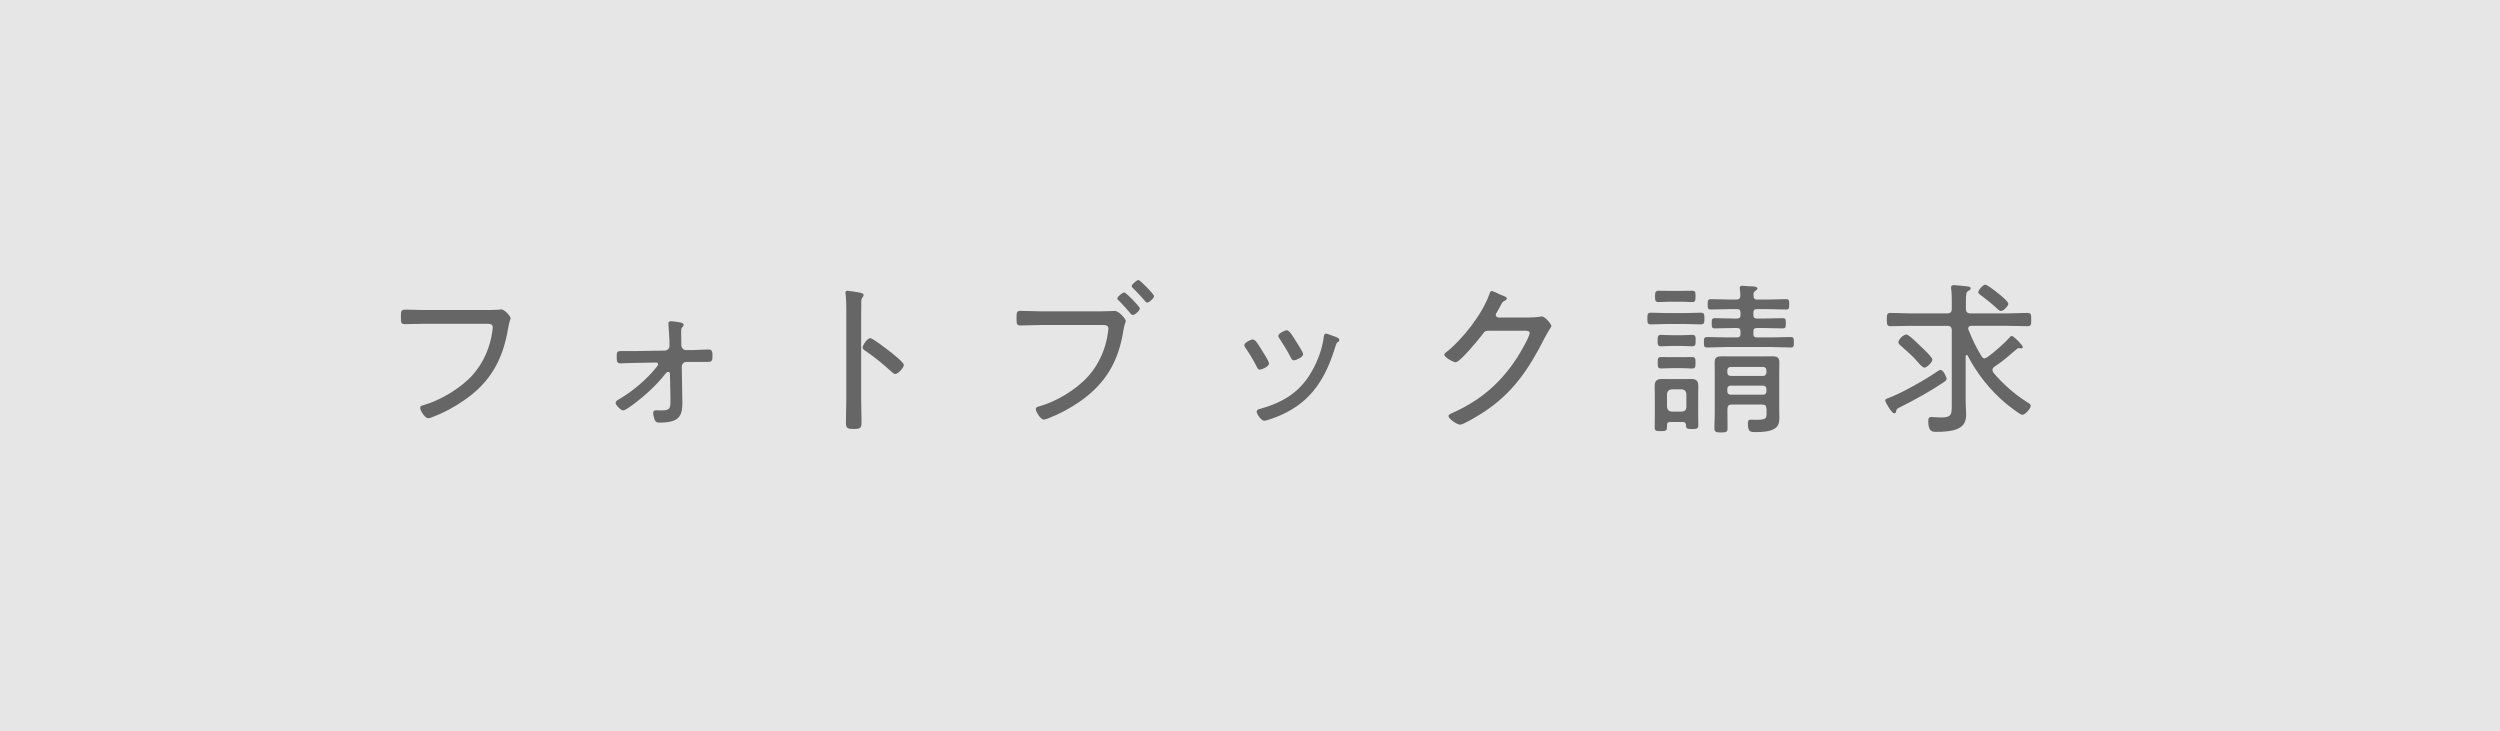 <?xml version="1.0" encoding="UTF-8"?>
<svg id="_レイヤー_2" data-name="レイヤー 2" xmlns="http://www.w3.org/2000/svg" width="205.16" height="60" viewBox="0 0 205.16 60">
  <defs>
    <style>
      .cls-1 {
        fill: #e6e6e6;
      }

      .cls-2 {
        fill: #666;
      }
    </style>
  </defs>
  <g id="_レイヤー_1-2" data-name="レイヤー 1">
    <rect class="cls-1" x="0" width="205.16" height="60"/>
    <g>
      <path class="cls-2" d="m40.36,25.43c.2,0,.39,0,.54-.01.07-.01.16-.03.23-.03.3,0,.77.59.77.71,0,.15-.11.24-.2.84-.43,2.58-1.46,4.44-3.63,5.92-.78.54-1.62,1-2.51,1.34-.12.05-.3.12-.43.12-.26,0-.65-.63-.65-.85,0-.15.12-.18.24-.21,1.43-.41,3.06-1.38,4.06-2.48.9-1.01,1.46-2.31,1.63-3.64,0-.07.03-.2.03-.27,0-.27-.22-.3-.49-.3h-5.04c-.55,0-1.11.03-1.66.03-.35,0-.35-.12-.35-.62,0-.4,0-.57.34-.57.57,0,1.12.03,1.69.03h5.44Z"/>
      <path class="cls-2" d="m52.19,28.81l2.37-.04c.23,0,.39-.19.38-.41v-.35c-.03-.43-.04-.88-.08-1.31,0-.04-.01-.11-.01-.15,0-.15.09-.19.23-.19.15,0,.58.07.74.1.12.03.28.05.28.21,0,.1-.07.13-.12.2-.08.08-.08.19-.08.36,0,.26,0,.51.01.78v.34c.03.2.16.38.39.38h.54c.26-.01,1.25-.05,1.31-.05.3,0,.32.19.32.57,0,.34-.07.45-.35.45h-1.79c-.22.01-.38.18-.38.39l.04,2.43c0,.17.01.36.01.54,0,1.13-.32,1.62-1.86,1.62-.18,0-.31-.01-.39-.18-.07-.13-.15-.46-.15-.62,0-.15.08-.21.23-.21.05,0,.26.01.45.01.73,0,.74-.18.74-.86v-.2l-.04-1.92c0-.09-.04-.18-.15-.18s-.15.08-.22.15c-.7.9-1.66,1.78-2.58,2.47-.16.12-.7.54-.89.54s-.62-.43-.62-.62c0-.12.12-.2.22-.26,1-.57,2.01-1.4,2.78-2.25.09-.11.49-.54.49-.65s-.09-.15-.16-.15l-1.65.03c-.35,0-1.13.04-1.29.04-.27,0-.3-.21-.3-.43v-.15c0-.28.01-.43.32-.43h1.25Z"/>
      <path class="cls-2" d="m70.67,32.77c0,.59.03,1.19.03,1.78s-.05.65-.67.65c-.43,0-.61-.03-.61-.5,0-.63.03-1.28.03-1.92v-7.41c0-.38-.01-.79-.04-1.09,0-.05-.03-.19-.03-.24,0-.12.04-.18.16-.18s.86.12,1.01.15c.16.04.32.07.32.2,0,.07-.04.12-.08.18-.11.13-.11.23-.11.45-.01.37-.01.74-.01,1.11v6.83Zm2.59-3.74s.11.09.18.15c.28.23.73.61.73.77,0,.23-.47.74-.7.74-.12,0-.2-.08-.28-.16-.7-.63-1.38-1.2-2.16-1.73-.11-.07-.24-.15-.24-.28,0-.21.4-.77.62-.77.2,0,1.2.77,1.66,1.13.09.07.16.12.2.15Z"/>
      <path class="cls-2" d="m90.34,25.55c.24,0,1.01-.03,1.16-.03.34,0,.89.68.89.81s-.11.21-.2.79c-.4,2.55-1.46,4.37-3.6,5.85-.78.54-1.62.99-2.51,1.34-.12.04-.3.12-.43.12-.26,0-.65-.65-.65-.86,0-.15.12-.17.24-.21,1.43-.4,3.06-1.36,4.06-2.48.9-1,1.46-2.29,1.63-3.64.01-.05.03-.2.03-.27,0-.27-.22-.3-.49-.3h-5.04c-.55,0-1.11.04-1.66.04-.35,0-.35-.13-.35-.62,0-.42,0-.58.34-.58.57,0,1.12.04,1.69.04h4.9Zm3.2-.24c0,.18-.4.54-.58.54-.08,0-.12-.07-.18-.12-.31-.37-.63-.73-.97-1.07-.05-.04-.12-.09-.12-.16,0-.15.42-.5.57-.5s1.28,1.16,1.28,1.31Zm1.17-1.03c0,.18-.39.55-.57.55-.08,0-.13-.08-.18-.13-.31-.36-.63-.71-.98-1.05-.04-.05-.11-.11-.11-.17,0-.15.42-.5.55-.5.15,0,1.28,1.16,1.28,1.31Z"/>
      <path class="cls-2" d="m103.02,27.96c.15.16.45.63.57.84.12.18.55.86.55,1.03,0,.26-.59.5-.76.5-.14,0-.19-.11-.24-.22-.27-.54-.58-1.05-.92-1.55-.05-.07-.11-.15-.11-.23,0-.22.54-.47.69-.47.09,0,.15.04.22.11Zm6.7-.27c.09.04.19.1.19.2s-.07.16-.15.2c-.09.08-.09.11-.15.27-.78,2.59-1.92,4.57-4.51,5.71-.24.11-1.13.46-1.36.46s-.61-.55-.61-.74.16-.2.35-.26c2.19-.62,3.59-1.67,4.53-3.76.3-.63.55-1.46.63-2.16.03-.11.03-.23.18-.23.09,0,.49.15.73.24.07.03.14.05.16.07Zm-3.35.34c.11.18.57.88.57,1.04,0,.24-.59.5-.76.5-.15,0-.2-.13-.27-.26-.27-.54-.57-1-.89-1.5-.05-.07-.12-.16-.12-.24,0-.21.54-.47.7-.47.23,0,.55.59.77.93Z"/>
      <path class="cls-2" d="m125.53,26.05c.3,0,.58-.01.88-.07.04-.01.09-.01.13-.01.24,0,.77.62.77.78,0,.05-.05.13-.15.28-.09.16-.24.39-.42.74-1.29,2.55-2.63,4.54-5.09,6.12-.28.18-1.55.96-1.82.96s-.96-.48-.96-.7c0-.13.18-.2.27-.24.65-.27,1.54-.77,2.12-1.17,1.28-.88,2.33-2,3.18-3.3.23-.34,1.09-1.78,1.09-2.12,0-.16-.22-.18-.42-.18h-2.9c-.34,0-.4.08-.59.35-.27.36-1.81,2.24-2.17,2.24-.15,0-.92-.38-.92-.63,0-.08.07-.12.12-.17,1.35-1.05,2.98-3.13,3.56-4.75.04-.11.08-.3.2-.3.07,0,.38.13.63.26.13.05.24.11.3.12.09.04.32.12.32.24,0,.07-.08.12-.13.15-.23.12-.24.15-.38.42-.07.12-.15.28-.28.51-.04.07-.12.16-.12.26,0,.13.09.2.23.22h2.54Z"/>
      <path class="cls-2" d="m136.7,26.59c-.4,0-.81.03-1.21.03-.3,0-.3-.15-.3-.47,0-.35.01-.49.3-.49.4,0,.81.03,1.21.03h1.66c.4,0,.81-.03,1.21-.03.3,0,.3.15.3.49,0,.31,0,.47-.3.47-.4,0-.81-.03-1.21-.03h-1.66Zm1.4,8.04h-1.03c-.19,0-.27.07-.27.26v.18c0,.28-.12.31-.51.31s-.5-.03-.5-.3c0-.3.01-.59.01-.88v-1.79c0-.24-.01-.48-.01-.73,0-.43.18-.58.59-.58.19,0,.39.01.58.01h1.24c.19,0,.38-.01.58-.01.46,0,.59.17.59.63,0,.23-.01.45-.01.67v1.62c0,.3.01.59.01.89,0,.26-.11.3-.5.3-.43,0-.51-.04-.51-.32,0-.18-.09-.26-.27-.26Zm-1.09-9.87c-.34,0-.66.03-.89.03-.3,0-.3-.16-.3-.46s0-.47.3-.47c.23,0,.57.01.89.01h.96c.32,0,.66-.01.89-.01.3,0,.28.16.28.47s0,.46-.28.46-.57-.03-.89-.03h-.96Zm.19,3.63c-.34,0-.67.03-.89.03-.28,0-.28-.16-.28-.47s0-.47.28-.47c.24,0,.57.03.89.03h.77c.34,0,.66-.03.9-.03.3,0,.28.19.28.47s.01.47-.28.47c-.26,0-.55-.03-.9-.03h-.77Zm.03,1.82c-.34,0-.66.03-.89.03-.31,0-.3-.16-.3-.47s-.01-.47.28-.47c.22,0,.57.01.9.01h.74c.35,0,.67-.01.9-.01.28,0,.28.16.28.47,0,.34,0,.47-.3.47-.24,0-.55-.03-.89-.03h-.74Zm.8,3.57c.23-.03.36-.15.36-.38v-1.07c-.03-.23-.13-.35-.36-.38h-.85c-.23.03-.35.15-.38.38v1.07c.03.23.15.35.38.38h.85Zm6.19-9.2h.88c.49,0,.97-.03,1.46-.03.27,0,.27.12.27.43s0,.42-.27.42c-.49,0-.97-.03-1.46-.03h-.93c-.2,0-.28.08-.28.28v.22c0,.19.08.27.28.27h.61c.5,0,1-.03,1.5-.03.27,0,.27.11.27.42s0,.42-.27.42c-.5,0-1-.03-1.5-.03h-.61c-.2,0-.28.08-.28.27v.23c0,.19.08.27.28.27h1.21c.51,0,1.04-.03,1.56-.03.27,0,.27.11.27.43s0,.43-.27.43c-.53,0-1.05-.04-1.56-.04h-3.72c-.51,0-1.04.04-1.56.04-.27,0-.27-.12-.27-.43s0-.43.27-.43c.53,0,1.05.03,1.56.03h.9c.19,0,.27-.08.27-.27v-.23c0-.19-.08-.27-.27-.27h-.35c-.5,0-.98.03-1.47.03-.27,0-.27-.12-.27-.42s0-.42.27-.42c.49,0,.98.03,1.47.03h.35c.19,0,.27-.08.27-.27v-.22c0-.2-.08-.28-.27-.28h-.69c-.49,0-.97.03-1.46.03-.27,0-.27-.12-.27-.42s0-.43.27-.43c.49,0,.97.03,1.46.03h.63c.2,0,.31-.08.32-.3,0-.19-.01-.37-.04-.55-.01-.04-.01-.08-.01-.11,0-.15.11-.17.22-.17.13,0,.38.04.53.04.5.01.7.04.7.19,0,.08-.08.12-.16.18-.16.09-.16.2-.16.39,0,.24.09.34.32.34Zm.74,8.98c0-.26-.09-.36-.36-.36h-2.48c-.26,0-.36.11-.36.38v.32c0,.4.01.82.01,1.23,0,.31-.07.36-.54.36-.4,0-.54-.04-.54-.35,0-.4.03-.82.03-1.24v-3.35c0-.27-.01-.54-.01-.81,0-.43.22-.5.59-.5.27,0,.55.01.82.01h2.47c.28,0,.55-.01.82-.01.38,0,.61.05.61.49,0,.27-.01.54-.01.79v3.02c0,.23.01.46.01.7,0,.35-.03.69-.34.9-.42.3-1.13.32-1.62.32-.46,0-.62-.04-.62-.71,0-.16.01-.31.23-.31.09,0,.3.01.5.01.8,0,.8-.16.8-.53v-.38Zm-.27-2.71c.16,0,.27-.12.27-.28v-.18c0-.16-.11-.28-.27-.28h-2.67c-.16,0-.27.12-.27.28v.18c0,.16.11.28.27.28h2.67Zm-2.94,1.27c0,.16.11.27.27.27h2.67c.16,0,.27-.11.27-.27v-.2c0-.16-.11-.27-.27-.27h-2.67c-.16,0-.27.11-.27.27v.2Z"/>
      <path class="cls-2" d="m159.75,31.08c0,.13-.16.23-.26.3-1.08.73-2.41,1.46-3.59,2.05-.27.13-.24.13-.3.34-.01.08-.05.15-.15.15-.22,0-.74-.92-.74-1.05,0-.11.09-.15.19-.18,1.11-.39,3.13-1.55,4.13-2.24.07-.04.13-.09.22-.09.24,0,.5.62.5.73Zm3.12-1.69c.08,0,.15-.04.22-.08.55-.39,1.38-1.12,1.83-1.62.04-.05.09-.12.18-.12.16,0,.9.78.9.9,0,.08-.05.12-.13.12-.03,0-.07,0-.09-.01-.04,0-.07-.01-.11-.01-.08,0-.11.03-.16.07-.77.63-.93.85-1.85,1.46-.08.07-.15.15-.15.26,0,.09.04.15.08.23.78.92,1.7,1.73,2.71,2.38.26.16.35.21.35.34,0,.22-.46.73-.69.73-.2,0-1.15-.77-1.35-.93-1.29-1.08-2.36-2.43-3.14-3.93-.01-.03-.04-.05-.08-.05-.05,0-.07.05-.08.1v3.78c0,.34.04.66.04,1,0,.53-.16.93-.66,1.16-.5.24-1.25.27-1.79.27-.36,0-.66-.03-.66-.9,0-.19.04-.32.26-.32.14,0,.45.04.78.04.92,0,.89-.28.89-1.16v-5.98c0-.27-.11-.38-.38-.38h-3.01c-.54,0-1.09.03-1.63.03-.3,0-.31-.15-.31-.54,0-.42.01-.55.31-.55.54,0,1.09.04,1.63.04h3.01c.27,0,.38-.12.38-.38v-.59c0-.35,0-.67-.05-1.03-.01-.04-.01-.11-.01-.13,0-.16.12-.19.24-.19.16,0,.88.08,1.07.1.11.01.3.03.3.17,0,.11-.09.15-.19.2-.19.11-.2.31-.2.94v.53c0,.26.12.38.38.38h3.05c.54,0,1.08-.04,1.63-.04.3,0,.3.16.3.55s0,.54-.3.54c-.55,0-1.09-.03-1.63-.03h-2.97c-.13,0-.27.05-.27.23,0,.04.01.07.03.11.3.77.65,1.5,1.08,2.18.07.1.15.16.27.16Zm-4.96.77c-.13,0-.34-.23-.53-.45-.38-.45-.88-.89-1.36-1.31-.11-.09-.23-.19-.23-.32,0-.23.42-.63.65-.63.22,0,.97.78,1.17.96.19.18.97.9.97,1.11,0,.17-.42.65-.67.65Zm6.3-4.64c-.09,0-.19-.07-.24-.12-.45-.42-.92-.81-1.4-1.16-.09-.07-.22-.15-.22-.26,0-.19.38-.62.57-.62.16,0,.85.54,1.01.68.18.13.88.69.88.89,0,.19-.4.59-.59.59Z"/>
    </g>
  </g>
</svg>